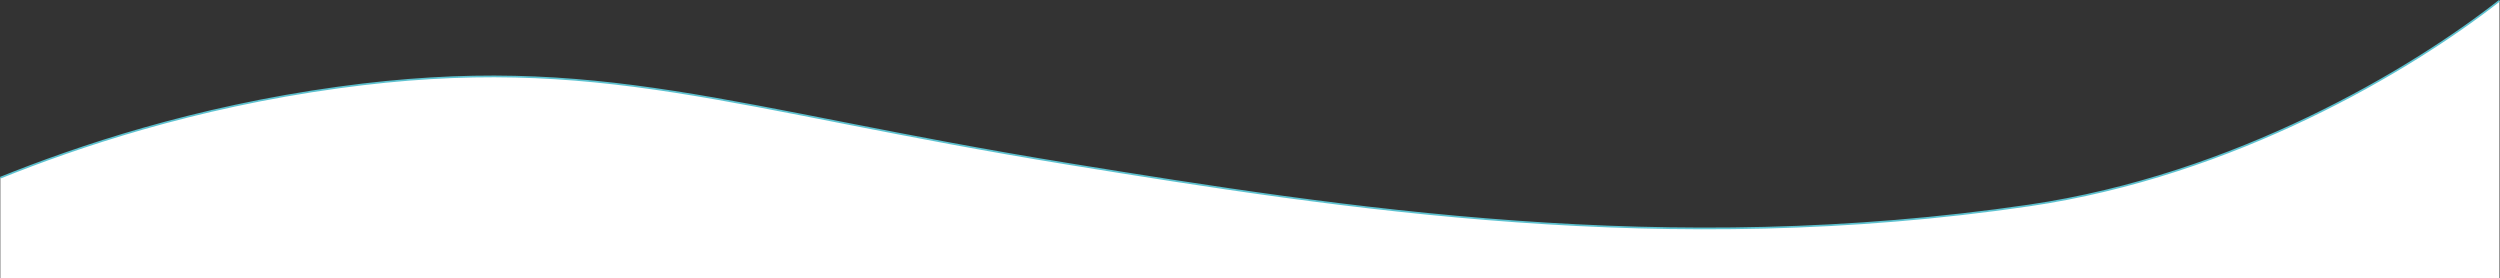 <?xml version="1.0" encoding="UTF-8"?>
<svg id="_レイヤー_2" data-name="レイヤー 2" xmlns="http://www.w3.org/2000/svg" viewBox="0 0 1440.48 160.39"><rect x="0" y="0" width="1440.48" height="160.39" fill="#333333" stroke="none"/>
  <g id="footer">
    <g>
      <path d="M1440.18,160.39H.19v-58c44.22-17.8,111.28-40.53,195-52,149.75-20.51,225.54,12.45,420,44,159.97,25.95,344.89,54.64,554,24,118.4-17.35,220-78,271-118v160Z" style="fill: #fff;"/>
      <path d="M.19,102.39c44.22-17.8,111.28-40.53,195-52,149.75-20.51,225.54,12.45,420,44,159.97,25.95,344.89,54.64,554,24,118.4-17.35,220-78,271-118" style="fill: none; stroke: #5dc2d0; stroke-miterlimit: 10;"/>
    </g>
  </g>
</svg>